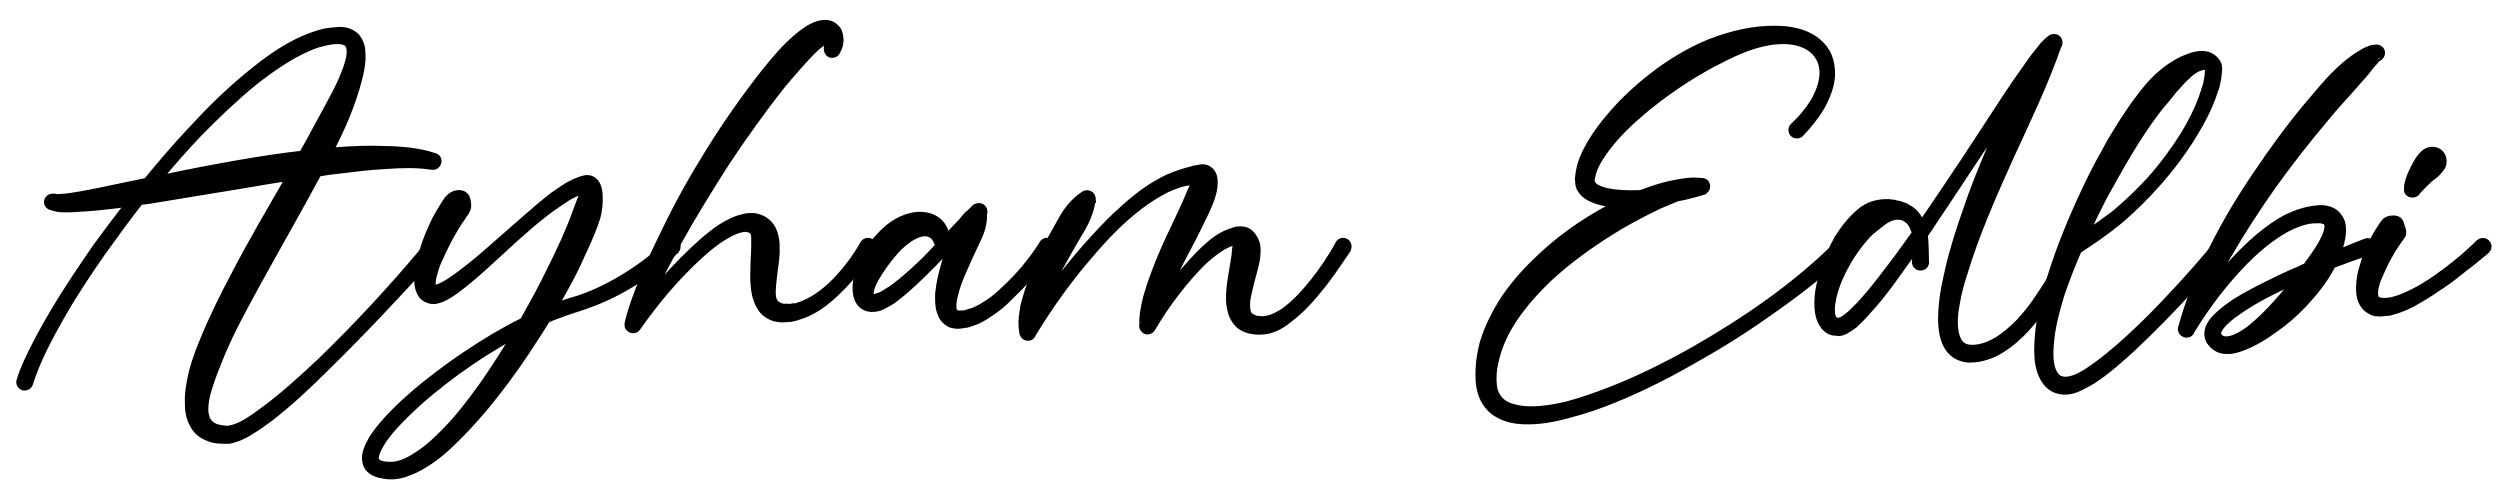 <svg xmlns="http://www.w3.org/2000/svg" xmlns:xlink="http://www.w3.org/1999/xlink" id="Layer_1" x="0px" y="0px" width="520px" height="103px" viewBox="0 0 520 103" xml:space="preserve"><g>	<defs>		<rect id="SVGID_1_" x="-106.919" y="-225.532" width="735.063" height="416.473"></rect>	</defs>	<clipPath id="SVGID_2_">		<use xlink:href="#SVGID_1_"></use>	</clipPath>	<path clip-path="url(#SVGID_2_)" d="M50.052,33.781c-5.602,0.974-11.204,2.03-16.725,3.248c2.598-3.166,5.277-6.17,8.038-9.093  c3.653-3.735,7.469-7.388,11.529-10.717c4.059-3.166,8.444-6.251,13.152-7.875c1.218-0.325,2.436-0.65,3.572-0.731  c1.299-0.081,2.273,0.162,2.679,0.65c0.406,0.487,0.487,1.624,0.244,2.76s-0.65,2.354-1.137,3.491  c-0.893,2.354-2.192,4.628-3.41,6.901l-3.735,6.901l-1.461,2.598C58.496,32.401,54.274,33.05,50.052,33.781L50.052,33.781z   M90.403,32.401c-1.624-0.568-3.41-0.893-5.115-1.137c-1.705-0.162-3.41-0.325-5.115-0.325c-3.41-0.162-6.82,0-10.148,0.244  c-0.406,0.081-0.812,0.081-1.218,0.162c2.436-4.628,4.547-9.499,5.927-14.776c0.325-1.299,0.649-2.679,0.731-4.222  c0-0.731,0-1.461-0.081-2.273c-0.162-0.812-0.487-1.705-1.137-2.517c-0.731-0.731-1.624-1.137-2.436-1.299  c-0.893-0.162-1.624-0.081-2.354,0c-1.461,0.081-2.842,0.406-4.141,0.893c-5.277,1.786-9.661,5.034-13.802,8.444  c-4.141,3.41-7.956,7.145-11.529,11.042c-3.329,3.491-6.495,7.226-9.58,10.96h-0.081l-9.743,2.03  c-1.624,0.325-3.166,0.649-4.79,0.893c-0.812,0.162-1.624,0.244-2.354,0.325c-0.406,0-0.812,0.081-1.137,0.081h-0.487  c-0.162,0-0.244-0.081-0.406-0.081h-0.568c-0.406,0-0.893,0.325-1.055,0.812c-0.244,0.568,0.081,1.218,0.731,1.461l0.812,0.244  c0.325,0.081,0.487,0.081,0.731,0.162c0.568,0.081,0.974,0.081,1.38,0.081c0.893,0,1.786,0,2.679-0.081  c1.705-0.081,3.329-0.244,5.034-0.406c1.786-0.162,3.572-0.406,5.358-0.65c-2.273,2.923-4.465,5.846-6.657,8.85  c-3.004,4.384-6.008,8.768-8.687,13.315c-1.38,2.273-2.679,4.628-3.897,6.982c-1.218,2.436-2.436,4.79-3.248,7.469  c-0.244,0.65,0.162,1.299,0.731,1.543c0.65,0.162,1.38-0.162,1.543-0.812c1.543-4.871,4.059-9.58,6.657-14.127  c2.598-4.547,5.521-8.931,8.525-13.234c2.517-3.491,5.034-6.982,7.713-10.392l1.949-0.244c6.576-1.055,13.152-2.192,19.729-3.247  c3.004-0.487,6.008-1.055,9.012-1.461c-3.735,6.495-7.632,13.071-11.123,19.81c-2.517,4.709-4.871,9.499-6.901,14.533  c-1.055,2.598-1.949,5.196-2.436,7.956c-0.244,1.38-0.487,2.842-0.406,4.384c0,1.461,0.162,3.085,1.055,4.628  c0.406,0.812,1.055,1.543,1.786,2.03c0.731,0.487,1.543,0.812,2.354,1.055c0.731,0.162,1.543,0.244,2.273,0.244h1.137  c0.487-0.081,0.812-0.162,1.218-0.325c1.461-0.406,2.679-1.137,3.816-1.867c1.218-0.731,2.273-1.543,3.41-2.354  c4.222-3.248,8.119-6.901,11.853-10.636c7.632-7.469,14.857-15.182,22.002-23.057c0.487-0.487,0.406-1.299-0.162-1.705  c-0.487-0.406-1.218-0.406-1.705,0.162c-6.739,8.038-13.964,15.832-21.515,23.139c-3.816,3.572-7.713,7.145-11.935,10.23  c-1.055,0.812-2.111,1.543-3.166,2.192c-1.055,0.649-2.192,1.218-3.329,1.461c-0.568,0.162-0.893,0.162-1.543,0.081  c-0.568-0.081-1.055-0.162-1.624-0.325c-0.974-0.406-1.543-0.974-1.867-1.786c-0.649-1.705-0.162-4.222,0.568-6.495  c0.731-2.354,1.705-4.709,2.679-7.063c2.03-4.79,4.547-9.337,7.063-13.964c4.222-7.713,8.687-15.426,12.909-23.301  c1.38-0.244,2.76-0.406,4.141-0.568c3.248-0.406,6.576-0.812,9.824-0.974c3.248-0.244,6.495-0.325,9.58,0.162h0.081  c0.568,0.081,1.137-0.325,1.299-0.893C91.458,33.213,91.052,32.563,90.403,32.401L90.403,32.401z"></path>	<path clip-path="url(#SVGID_2_)" fill="none" stroke="#000000" stroke-width="1.128" stroke-miterlimit="2" d="M50.052,33.781  c-5.602,0.974-11.204,2.03-16.725,3.248c2.598-3.166,5.277-6.17,8.038-9.093c3.653-3.735,7.469-7.388,11.529-10.717  c4.059-3.166,8.444-6.251,13.152-7.875c1.218-0.325,2.436-0.65,3.572-0.731c1.299-0.081,2.273,0.162,2.679,0.65  c0.406,0.487,0.487,1.624,0.244,2.76s-0.65,2.354-1.137,3.491c-0.893,2.354-2.192,4.628-3.41,6.901l-3.735,6.901l-1.461,2.598  C58.496,32.401,54.274,33.05,50.052,33.781L50.052,33.781z M90.403,32.401c-1.624-0.568-3.41-0.893-5.115-1.137  c-1.705-0.162-3.41-0.325-5.115-0.325c-3.41-0.162-6.82,0-10.148,0.244c-0.406,0.081-0.812,0.081-1.218,0.162  c2.436-4.628,4.547-9.499,5.927-14.776c0.325-1.299,0.649-2.679,0.731-4.222c0-0.731,0-1.461-0.081-2.273  c-0.162-0.812-0.487-1.705-1.137-2.517c-0.731-0.731-1.624-1.137-2.436-1.299c-0.893-0.162-1.624-0.081-2.354,0  c-1.461,0.081-2.842,0.406-4.141,0.893c-5.277,1.786-9.661,5.034-13.802,8.444c-4.141,3.41-7.956,7.145-11.529,11.042  c-3.329,3.491-6.495,7.226-9.58,10.96h-0.081l-9.743,2.03c-1.624,0.325-3.166,0.649-4.79,0.893  c-0.812,0.162-1.624,0.244-2.354,0.325c-0.406,0-0.812,0.081-1.137,0.081h-0.487c-0.162,0-0.244-0.081-0.406-0.081h-0.568  c-0.406,0-0.893,0.325-1.055,0.812c-0.244,0.568,0.081,1.218,0.731,1.461l0.812,0.244c0.325,0.081,0.487,0.081,0.731,0.162  c0.568,0.081,0.974,0.081,1.38,0.081c0.893,0,1.786,0,2.679-0.081c1.705-0.081,3.329-0.244,5.034-0.406  c1.786-0.162,3.572-0.406,5.358-0.65c-2.273,2.923-4.465,5.846-6.657,8.85c-3.004,4.384-6.008,8.768-8.687,13.315  c-1.38,2.273-2.679,4.628-3.897,6.982c-1.218,2.436-2.436,4.79-3.248,7.469c-0.244,0.65,0.162,1.299,0.731,1.543  c0.65,0.162,1.38-0.162,1.543-0.812c1.543-4.871,4.059-9.58,6.657-14.127c2.598-4.547,5.521-8.931,8.525-13.234  c2.517-3.491,5.034-6.982,7.713-10.392l1.949-0.244c6.576-1.055,13.152-2.192,19.729-3.247c3.004-0.487,6.008-1.055,9.012-1.461  c-3.735,6.495-7.632,13.071-11.123,19.81c-2.517,4.709-4.871,9.499-6.901,14.533c-1.055,2.598-1.949,5.196-2.436,7.956  c-0.244,1.38-0.487,2.842-0.406,4.384c0,1.461,0.162,3.085,1.055,4.628c0.406,0.812,1.055,1.543,1.786,2.03  c0.731,0.487,1.543,0.812,2.354,1.055c0.731,0.162,1.543,0.244,2.273,0.244h1.137c0.487-0.081,0.812-0.162,1.218-0.325  c1.461-0.406,2.679-1.137,3.816-1.867c1.218-0.731,2.273-1.543,3.41-2.354c4.222-3.248,8.119-6.901,11.853-10.636  c7.632-7.469,14.857-15.182,22.002-23.057c0.487-0.487,0.406-1.299-0.162-1.705c-0.487-0.406-1.218-0.406-1.705,0.162  c-6.739,8.038-13.964,15.832-21.515,23.139c-3.816,3.572-7.713,7.145-11.935,10.23c-1.055,0.812-2.111,1.543-3.166,2.192  c-1.055,0.649-2.192,1.218-3.329,1.461c-0.568,0.162-0.893,0.162-1.543,0.081c-0.568-0.081-1.055-0.162-1.624-0.325  c-0.974-0.406-1.543-0.974-1.867-1.786c-0.649-1.705-0.162-4.222,0.568-6.495c0.731-2.354,1.705-4.709,2.679-7.063  c2.03-4.79,4.547-9.337,7.063-13.964c4.222-7.713,8.687-15.426,12.909-23.301c1.38-0.244,2.76-0.406,4.141-0.568  c3.248-0.406,6.576-0.812,9.824-0.974c3.248-0.244,6.495-0.325,9.58,0.162h0.081c0.568,0.081,1.137-0.325,1.299-0.893  C91.458,33.213,91.052,32.563,90.403,32.401L90.403,32.401z"></path>	<path clip-path="url(#SVGID_2_)" d="M100.451,79.815c-2.679,3.735-5.44,7.388-8.687,10.554c-1.543,1.543-3.248,3.085-5.115,4.222  c-1.786,1.218-3.735,2.111-5.683,2.03c-1.055,0-2.111-0.244-2.436-0.65c-0.162-0.162-0.325-0.325-0.325-0.731  c0-0.325,0.162-0.812,0.325-1.218c0.731-1.867,2.192-3.735,3.653-5.358c3.085-3.329,6.576-6.414,10.148-9.174  c3.653-2.842,7.469-5.44,11.448-7.794c0.974-0.568,1.949-1.137,3.004-1.705C104.754,73.401,102.643,76.648,100.451,79.815  L100.451,79.815z M121.803,39.87c0.325,0,0.162,0.081-0.081,0H121.803z M140.639,50.425c-0.406-0.487-1.218-0.487-1.705,0v0.081  c-3.166,3.085-6.982,5.846-10.879,8.038c-2.03,1.137-4.059,2.111-6.17,2.923c-1.055,0.406-2.111,0.731-3.248,1.055  c-0.974,0.325-2.03,0.65-3.004,1.055c0.974-1.705,1.949-3.491,2.923-5.277c1.137-2.111,2.111-4.222,3.085-6.414  c0.974-2.111,1.948-4.303,2.679-6.657c0.325-1.218,0.487-2.436,0.487-3.816c0-0.731,0-1.38-0.244-2.354  c-0.162-0.406-0.325-1.055-1.055-1.624c-0.731-0.568-1.624-0.487-1.867-0.406c-1.543,0.325-2.598,0.974-3.735,1.543  c-1.055,0.649-2.03,1.38-3.004,2.03c-3.735,2.923-7.145,6.089-10.636,9.093c-3.491,3.085-6.982,6.17-10.717,8.687  c-0.893,0.568-1.867,1.137-2.76,1.38l-0.244,0.081h-0.244c-0.081,0-0.244-0.081-0.244-0.081v-0.325  c-0.081-0.65,0.081-1.705,0.406-2.679c0.244-1.055,0.649-2.03,1.137-3.085c0.893-1.949,1.867-3.978,3.004-5.846  c0.568-0.974,1.137-1.867,1.786-2.76c0.244-0.487,0.65-0.812,0.812-1.299c0.244-0.487,0.325-0.974,0.162-1.867l-0.081-0.406  c-0.162-0.731-0.731-1.299-1.543-1.38c-1.055-0.081-1.705,0.325-2.192,0.731c-0.568,0.406-0.812,0.974-1.218,1.543  c-0.649,1.055-1.299,2.111-1.867,3.166c-1.055,2.192-2.03,4.384-2.679,6.739c-0.325,1.218-0.65,2.436-0.893,3.653  c-0.162,1.299-0.325,2.598,0.081,4.222c0.162,0.406,0.325,0.893,0.65,1.299c0.325,0.406,0.812,0.812,1.38,0.974  c0.487,0.244,0.974,0.244,1.461,0.244c0.162-0.081,0.406-0.081,0.649-0.162l0.568-0.162c1.299-0.487,2.273-1.218,3.329-1.949  c3.816-2.842,7.145-6.089,10.554-9.174c1.705-1.624,3.491-3.085,5.196-4.628c1.786-1.461,3.572-2.923,5.44-4.141  c0.974-0.65,1.867-1.299,2.842-1.786c0.731-0.406,1.543-0.731,2.192-0.812c-0.081,0.244-0.162,0.568-0.325,0.893l-1.137,3.004  c-1.461,4.141-3.41,8.281-5.44,12.341c-1.705,3.572-3.653,7.063-5.602,10.554c-2.03,0.974-4.059,2.111-6.008,3.248  c-4.059,2.436-7.956,5.034-11.691,7.875c-3.735,2.842-7.307,5.846-10.554,9.337c-1.543,1.786-3.166,3.572-4.141,6.008  c-0.244,0.65-0.487,1.299-0.487,2.111c0,0.812,0.244,1.786,0.893,2.436c0.649,0.65,1.461,0.974,2.111,1.137  c0.649,0.162,1.38,0.244,1.949,0.325c1.299,0.081,2.76-0.162,3.897-0.65c1.218-0.406,2.354-0.974,3.41-1.624  c2.111-1.218,3.978-2.76,5.683-4.384c3.491-3.329,6.576-6.82,9.499-10.554c2.923-3.735,5.602-7.551,8.119-11.529  c0.812-1.218,1.624-2.517,2.436-3.816c0.731-0.325,1.461-0.65,2.192-0.893c1.055-0.406,2.192-0.812,3.248-1.137  c1.055-0.325,2.273-0.731,3.329-1.137c2.273-0.812,4.384-1.786,6.495-2.923c4.141-2.273,8.038-4.953,11.529-8.281V52.13  C141.126,51.724,141.126,50.912,140.639,50.425L140.639,50.425z"></path>	<path clip-path="url(#SVGID_2_)" fill="none" stroke="#000000" stroke-width="1.128" stroke-miterlimit="2" d="M100.451,79.815  c-2.679,3.735-5.44,7.388-8.687,10.554c-1.543,1.543-3.248,3.085-5.115,4.222c-1.786,1.218-3.735,2.111-5.683,2.03  c-1.055,0-2.111-0.244-2.436-0.65c-0.162-0.162-0.325-0.325-0.325-0.731c0-0.325,0.162-0.812,0.325-1.218  c0.731-1.867,2.192-3.735,3.653-5.358c3.085-3.329,6.576-6.414,10.148-9.174c3.653-2.842,7.469-5.44,11.448-7.794  c0.974-0.568,1.949-1.137,3.004-1.705C104.754,73.401,102.643,76.648,100.451,79.815L100.451,79.815z M121.803,39.87  c0.325,0,0.162,0.081-0.081,0H121.803z M140.639,50.425c-0.406-0.487-1.218-0.487-1.705,0v0.081  c-3.166,3.085-6.982,5.846-10.879,8.038c-2.03,1.137-4.059,2.111-6.17,2.923c-1.055,0.406-2.111,0.731-3.248,1.055  c-0.974,0.325-2.03,0.65-3.004,1.055c0.974-1.705,1.949-3.491,2.923-5.277c1.137-2.111,2.111-4.222,3.085-6.414  c0.974-2.111,1.948-4.303,2.679-6.657c0.325-1.218,0.487-2.436,0.487-3.816c0-0.731,0-1.38-0.244-2.354  c-0.162-0.406-0.325-1.055-1.055-1.624c-0.731-0.568-1.624-0.487-1.867-0.406c-1.543,0.325-2.598,0.974-3.735,1.543  c-1.055,0.649-2.03,1.38-3.004,2.03c-3.735,2.923-7.145,6.089-10.636,9.093c-3.491,3.085-6.982,6.17-10.717,8.687  c-0.893,0.568-1.867,1.137-2.76,1.38l-0.244,0.081h-0.244c-0.081,0-0.244-0.081-0.244-0.081v-0.325  c-0.081-0.65,0.081-1.705,0.406-2.679c0.244-1.055,0.649-2.03,1.137-3.085c0.893-1.949,1.867-3.978,3.004-5.846  c0.568-0.974,1.137-1.867,1.786-2.76c0.244-0.487,0.65-0.812,0.812-1.299c0.244-0.487,0.325-0.974,0.162-1.867l-0.081-0.406  c-0.162-0.731-0.731-1.299-1.543-1.38c-1.055-0.081-1.705,0.325-2.192,0.731c-0.568,0.406-0.812,0.974-1.218,1.543  c-0.649,1.055-1.299,2.111-1.867,3.166c-1.055,2.192-2.03,4.384-2.679,6.739c-0.325,1.218-0.65,2.436-0.893,3.653  c-0.162,1.299-0.325,2.598,0.081,4.222c0.162,0.406,0.325,0.893,0.65,1.299c0.325,0.406,0.812,0.812,1.38,0.974  c0.487,0.244,0.974,0.244,1.461,0.244c0.162-0.081,0.406-0.081,0.649-0.162l0.568-0.162c1.299-0.487,2.273-1.218,3.329-1.949  c3.816-2.842,7.145-6.089,10.554-9.174c1.705-1.624,3.491-3.085,5.196-4.628c1.786-1.461,3.572-2.923,5.44-4.141  c0.974-0.65,1.867-1.299,2.842-1.786c0.731-0.406,1.543-0.731,2.192-0.812c-0.081,0.244-0.162,0.568-0.325,0.893l-1.137,3.004  c-1.461,4.141-3.41,8.281-5.44,12.341c-1.705,3.572-3.653,7.063-5.602,10.554c-2.03,0.974-4.059,2.111-6.008,3.248  c-4.059,2.436-7.956,5.034-11.691,7.875c-3.735,2.842-7.307,5.846-10.554,9.337c-1.543,1.786-3.166,3.572-4.141,6.008  c-0.244,0.65-0.487,1.299-0.487,2.111c0,0.812,0.244,1.786,0.893,2.436c0.649,0.65,1.461,0.974,2.111,1.137  c0.649,0.162,1.38,0.244,1.949,0.325c1.299,0.081,2.76-0.162,3.897-0.65c1.218-0.406,2.354-0.974,3.41-1.624  c2.111-1.218,3.978-2.76,5.683-4.384c3.491-3.329,6.576-6.82,9.499-10.554c2.923-3.735,5.602-7.551,8.119-11.529  c0.812-1.218,1.624-2.517,2.436-3.816c0.731-0.325,1.461-0.65,2.192-0.893c1.055-0.406,2.192-0.812,3.248-1.137  c1.055-0.325,2.273-0.731,3.329-1.137c2.273-0.812,4.384-1.786,6.495-2.923c4.141-2.273,8.038-4.953,11.529-8.281V52.13  C141.126,51.724,141.126,50.912,140.639,50.425L140.639,50.425z"></path>	<path clip-path="url(#SVGID_2_)" d="M171.667,8.288c0,0.081,0.081,0.081,0.081,0.162c-0.081-0.081-0.162-0.081-0.162-0.162  C171.423,8.126,171.586,8.126,171.667,8.288L171.667,8.288z M181.085,50.181c-0.568-0.325-1.299-0.081-1.624,0.487  c-1.543,2.76-3.572,5.44-5.764,7.713c-2.192,2.273-4.871,4.222-7.713,5.115c-0.325,0.162-0.649,0.162-1.055,0.162  c-0.325,0.081-0.649,0.162-1.055,0.081h-0.974c-0.325-0.081-0.65-0.162-0.893-0.325c-0.487-0.162-0.731-0.568-0.974-0.974  c-0.162-0.406-0.244-1.055-0.244-1.705c0-1.299,0.244-2.842,0.406-4.465c0.244-1.624,0.487-3.247,0.406-5.115  c0-0.974-0.162-1.949-0.568-3.085c-0.406-1.055-1.38-2.273-2.679-2.76c-1.218-0.568-2.354-0.487-3.41-0.325  c-0.974,0.244-1.867,0.487-2.679,0.893c-1.624,0.731-3.085,1.705-4.384,2.76c-1.38,1.055-2.598,2.192-3.816,3.329  c-2.923,2.76-5.602,5.683-8.2,8.687c0.244-0.568,0.568-1.137,0.812-1.705c1.461-2.923,3.004-5.764,4.547-8.606  c3.166-5.683,6.576-11.204,10.067-16.644c3.572-5.358,7.388-10.717,11.366-15.75c2.03-2.436,4.141-4.871,6.251-7.063  c0.568-0.487,1.055-1.055,1.624-1.461c0.487-0.406,1.055-0.731,1.218-0.893c0.162,0.406,0.244,0.974,0.162,1.38v0.325  c0,0.406,0.244,0.893,0.65,1.137c0.649,0.244,1.38,0,1.624-0.568c0.568-1.055,0.812-1.949,0.65-3.166  c-0.081-0.65-0.244-1.461-1.055-2.111c-0.731-0.731-1.786-0.893-2.517-0.812c-1.461,0.162-2.273,0.65-3.166,1.137  c-0.812,0.568-1.543,1.055-2.192,1.624c-2.76,2.273-4.871,4.871-6.982,7.469c-4.141,5.277-7.956,10.717-11.448,16.319  s-6.739,11.366-9.58,17.374c-1.461,2.923-2.842,5.927-4.141,9.012c-0.649,1.543-1.218,3.085-1.786,4.628  c-0.568,1.624-1.055,3.085-1.461,4.871c-0.162,0.487,0,1.055,0.487,1.38c0.568,0.406,1.299,0.244,1.705-0.325  c3.735-5.358,7.956-10.392,12.747-14.776c2.354-2.192,4.952-4.222,7.713-5.358c0.731-0.244,1.38-0.406,2.03-0.406  c0.65,0.081,1.218,0.325,1.38,0.65c0.244,0.325,0.162,0.568,0.244,1.055v1.867c0,1.38-0.162,3.004-0.162,4.628  c-0.081,1.705-0.081,3.491,0.325,5.44c0.244,0.974,0.568,1.949,1.218,2.923c0.649,0.974,1.786,1.705,2.842,2.03  c0.568,0.162,1.055,0.162,1.543,0.244l1.461-0.081c0.487,0,0.974-0.162,1.38-0.244c0.406-0.162,0.893-0.244,1.299-0.406  c3.491-1.218,6.089-3.572,8.444-5.927c1.218-1.218,2.273-2.517,3.329-3.816c1.055-1.299,2.03-2.679,3.004-4.059l0.081-0.081  C181.896,51.237,181.734,50.506,181.085,50.181L181.085,50.181z"></path>	<path clip-path="url(#SVGID_2_)" fill="none" stroke="#000000" stroke-width="1.128" stroke-miterlimit="2" d="M171.667,8.288  c0,0.081,0.081,0.081,0.081,0.162c-0.081-0.081-0.162-0.081-0.162-0.162C171.423,8.126,171.586,8.126,171.667,8.288L171.667,8.288z   M181.085,50.181c-0.568-0.325-1.299-0.081-1.624,0.487c-1.543,2.76-3.572,5.44-5.764,7.713c-2.192,2.273-4.871,4.222-7.713,5.115  c-0.325,0.162-0.649,0.162-1.055,0.162c-0.325,0.081-0.649,0.162-1.055,0.081h-0.974c-0.325-0.081-0.65-0.162-0.893-0.325  c-0.487-0.162-0.731-0.568-0.974-0.974c-0.162-0.406-0.244-1.055-0.244-1.705c0-1.299,0.244-2.842,0.406-4.465  c0.244-1.624,0.487-3.247,0.406-5.115c0-0.974-0.162-1.949-0.568-3.085c-0.406-1.055-1.38-2.273-2.679-2.76  c-1.218-0.568-2.354-0.487-3.41-0.325c-0.974,0.244-1.867,0.487-2.679,0.893c-1.624,0.731-3.085,1.705-4.384,2.76  c-1.38,1.055-2.598,2.192-3.816,3.329c-2.923,2.76-5.602,5.683-8.2,8.687c0.244-0.568,0.568-1.137,0.812-1.705  c1.461-2.923,3.004-5.764,4.547-8.606c3.166-5.683,6.576-11.204,10.067-16.644c3.572-5.358,7.388-10.717,11.366-15.75  c2.03-2.436,4.141-4.871,6.251-7.063c0.568-0.487,1.055-1.055,1.624-1.461c0.487-0.406,1.055-0.731,1.218-0.893  c0.162,0.406,0.244,0.974,0.162,1.38v0.325c0,0.406,0.244,0.893,0.65,1.137c0.649,0.244,1.38,0,1.624-0.568  c0.568-1.055,0.812-1.949,0.65-3.166c-0.081-0.65-0.244-1.461-1.055-2.111c-0.731-0.731-1.786-0.893-2.517-0.812  c-1.461,0.162-2.273,0.65-3.166,1.137c-0.812,0.568-1.543,1.055-2.192,1.624c-2.76,2.273-4.871,4.871-6.982,7.469  c-4.141,5.277-7.956,10.717-11.448,16.319s-6.739,11.366-9.58,17.374c-1.461,2.923-2.842,5.927-4.141,9.012  c-0.649,1.543-1.218,3.085-1.786,4.628c-0.568,1.624-1.055,3.085-1.461,4.871c-0.162,0.487,0,1.055,0.487,1.38  c0.568,0.406,1.299,0.244,1.705-0.325c3.735-5.358,7.956-10.392,12.747-14.776c2.354-2.192,4.952-4.222,7.713-5.358  c0.731-0.244,1.38-0.406,2.03-0.406c0.65,0.081,1.218,0.325,1.38,0.65c0.244,0.325,0.162,0.568,0.244,1.055v1.867  c0,1.38-0.162,3.004-0.162,4.628c-0.081,1.705-0.081,3.491,0.325,5.44c0.244,0.974,0.568,1.949,1.218,2.923  c0.649,0.974,1.786,1.705,2.842,2.03c0.568,0.162,1.055,0.162,1.543,0.244l1.461-0.081c0.487,0,0.974-0.162,1.38-0.244  c0.406-0.162,0.893-0.244,1.299-0.406c3.491-1.218,6.089-3.572,8.444-5.927c1.218-1.218,2.273-2.517,3.329-3.816  c1.055-1.299,2.03-2.679,3.004-4.059l0.081-0.081C181.896,51.237,181.734,50.506,181.085,50.181L181.085,50.181z"></path>	<path clip-path="url(#SVGID_2_)" d="M192.635,53.672c-1.705,1.705-3.491,3.329-5.358,4.871c-0.893,0.731-1.867,1.461-2.842,2.03  c-0.487,0.325-0.974,0.65-1.461,0.812c-0.406,0.162-0.974,0.325-1.218,0.325c-0.406-0.081-0.568-0.244-0.568-0.325  c-0.081-0.081-0.081-0.325,0-0.731c0.081-0.812,0.568-1.786,1.055-2.679c1.055-1.867,2.436-3.735,3.816-5.358  c2.76-3.166,6.901-5.764,8.606-2.598l0.081,0.325c0.162,0.244,0.325,0.406,0.568,0.487  C194.421,51.805,193.528,52.779,192.635,53.672L192.635,53.672z M218.453,50.262c-0.568-0.406-1.299-0.244-1.705,0.325v0.081  c-2.192,3.41-4.79,6.576-7.794,9.337c-1.461,1.461-3.004,2.679-4.709,3.653c-0.406,0.244-0.812,0.487-1.299,0.65  c-0.406,0.244-0.893,0.406-1.299,0.487c-0.406,0.162-0.893,0.325-1.299,0.325c-0.406,0-0.893,0.081-1.218,0  c-0.162,0-0.244-0.162-0.325-0.162c-0.081-0.081-0.162-0.081-0.162-0.162c-0.162-0.081-0.244-0.406-0.244-0.731  c-0.081-0.649,0-1.543,0.244-2.436c0.406-1.867,1.137-3.735,1.948-5.521c0.812-1.867,1.624-3.653,2.517-5.521  c0.893-1.786,1.705-3.653,1.624-6.008c0.081-0.162,0.081-0.406,0.081-0.568c0-0.65-0.487-1.218-1.218-1.218  c-0.325,0-0.812,0.244-0.812,0.244l-0.65,0.649l-0.487,0.487c-0.487,0.325-0.812,0.731-1.218,1.218l-0.244,0.325l-2.517,2.679  l-0.731,0.731c-0.081-0.65-0.244-1.218-0.568-1.786c-0.406-0.812-1.055-1.461-1.867-1.949c-1.624-0.893-3.41-0.893-4.953-0.568  c-3.085,0.731-5.277,2.598-7.063,4.628c-1.867,2.03-3.248,4.303-4.059,6.982c-0.325,1.299-0.649,2.679-0.487,4.303  c0.081,0.812,0.325,1.867,1.137,2.679c0.812,0.812,1.949,0.974,2.76,0.893c0.974-0.081,1.624-0.406,2.192-0.731  c0.649-0.325,1.218-0.65,1.705-0.974c1.055-0.812,2.03-1.543,3.004-2.436c1.867-1.624,3.572-3.329,5.358-5.115l3.329-3.41  c-0.325,0.974-0.731,1.949-0.974,2.923c-0.65,2.111-1.137,4.222-1.38,6.495c0,1.218-0.081,2.354,0.325,3.735  c0.244,0.65,0.487,1.461,1.218,2.03c0.244,0.325,0.65,0.487,1.056,0.731c0.406,0.081,0.812,0.244,1.137,0.244  c0.731,0.081,1.299-0.081,1.949-0.162c0.568,0,1.137-0.325,1.705-0.487c0.568-0.162,1.055-0.406,1.543-0.65  c0.487-0.244,0.974-0.568,1.461-0.893c1.867-1.137,3.491-2.517,4.952-4.059c1.543-1.461,3.004-3.004,4.384-4.628  c1.38-1.543,2.679-3.166,3.978-4.871c0-0.081,0-0.081,0.081-0.081C219.183,51.399,219.021,50.587,218.453,50.262L218.453,50.262z"></path>	<path clip-path="url(#SVGID_2_)" fill="none" stroke="#000000" stroke-width="1.128" stroke-miterlimit="2" d="M192.635,53.672  c-1.705,1.705-3.491,3.329-5.358,4.871c-0.893,0.731-1.867,1.461-2.842,2.03c-0.487,0.325-0.974,0.65-1.461,0.812  c-0.406,0.162-0.974,0.325-1.218,0.325c-0.406-0.081-0.568-0.244-0.568-0.325c-0.081-0.081-0.081-0.325,0-0.731  c0.081-0.812,0.568-1.786,1.055-2.679c1.055-1.867,2.436-3.735,3.816-5.358c2.76-3.166,6.901-5.764,8.606-2.598l0.081,0.325  c0.162,0.244,0.325,0.406,0.568,0.487C194.421,51.805,193.528,52.779,192.635,53.672L192.635,53.672z M218.453,50.262  c-0.568-0.406-1.299-0.244-1.705,0.325v0.081c-2.192,3.41-4.79,6.576-7.794,9.337c-1.461,1.461-3.004,2.679-4.709,3.653  c-0.406,0.244-0.812,0.487-1.299,0.65c-0.406,0.244-0.893,0.406-1.299,0.487c-0.406,0.162-0.893,0.325-1.299,0.325  c-0.406,0-0.893,0.081-1.218,0c-0.162,0-0.244-0.162-0.325-0.162c-0.081-0.081-0.162-0.081-0.162-0.162  c-0.162-0.081-0.244-0.406-0.244-0.731c-0.081-0.649,0-1.543,0.244-2.436c0.406-1.867,1.137-3.735,1.948-5.521  c0.812-1.867,1.624-3.653,2.517-5.521c0.893-1.786,1.705-3.653,1.624-6.008c0.081-0.162,0.081-0.406,0.081-0.568  c0-0.65-0.487-1.218-1.218-1.218c-0.325,0-0.812,0.244-0.812,0.244l-0.65,0.649l-0.487,0.487c-0.487,0.325-0.812,0.731-1.218,1.218  l-0.244,0.325l-2.517,2.679l-0.731,0.731c-0.081-0.65-0.244-1.218-0.568-1.786c-0.406-0.812-1.055-1.461-1.867-1.949  c-1.624-0.893-3.41-0.893-4.953-0.568c-3.085,0.731-5.277,2.598-7.063,4.628c-1.867,2.03-3.248,4.303-4.059,6.982  c-0.325,1.299-0.649,2.679-0.487,4.303c0.081,0.812,0.325,1.867,1.137,2.679c0.812,0.812,1.949,0.974,2.76,0.893  c0.974-0.081,1.624-0.406,2.192-0.731c0.649-0.325,1.218-0.65,1.705-0.974c1.055-0.812,2.03-1.543,3.004-2.436  c1.867-1.624,3.572-3.329,5.358-5.115l3.329-3.41c-0.325,0.974-0.731,1.949-0.974,2.923c-0.65,2.111-1.137,4.222-1.38,6.495  c0,1.218-0.081,2.354,0.325,3.735c0.244,0.65,0.487,1.461,1.218,2.03c0.244,0.325,0.65,0.487,1.056,0.731  c0.406,0.081,0.812,0.244,1.137,0.244c0.731,0.081,1.299-0.081,1.949-0.162c0.568,0,1.137-0.325,1.705-0.487  c0.568-0.162,1.055-0.406,1.543-0.65c0.487-0.244,0.974-0.568,1.461-0.893c1.867-1.137,3.491-2.517,4.952-4.059  c1.543-1.461,3.004-3.004,4.384-4.628c1.38-1.543,2.679-3.166,3.978-4.871c0-0.081,0-0.081,0.081-0.081  C219.183,51.399,219.021,50.587,218.453,50.262L218.453,50.262z"></path>	<path clip-path="url(#SVGID_2_)" d="M249.403,38.165l0.325,0.081C250.052,38.246,249.728,38.409,249.403,38.165z M279.93,50.181  c-0.568-0.325-1.299-0.081-1.624,0.487v0.081c-1.461,2.598-3.166,5.196-5.034,7.551c-1.867,2.354-3.897,4.628-6.251,6.333  c-1.218,0.812-2.517,1.461-3.735,1.624c-0.325,0.081-0.568,0.081-0.893,0.081s-0.65-0.081-0.974-0.081  c-0.568-0.162-1.055-0.406-1.38-0.65c-0.568-0.568-0.65-1.624-0.568-2.923c0.162-1.299,0.568-2.679,0.893-4.141  c0.406-1.461,0.812-2.923,1.137-4.547c0.081-0.893,0.244-1.786,0.081-2.923c-0.081-0.244-0.081-0.487-0.244-0.812  c-0.081-0.325-0.244-0.65-0.487-0.974c-0.162-0.325-0.487-0.649-0.812-0.974c-0.325-0.244-0.731-0.487-1.137-0.568  c-0.812-0.162-1.38-0.081-1.949,0l-1.38,0.487c-0.893,0.325-1.624,0.731-2.354,1.218c-1.38,0.893-2.517,2.03-3.653,3.085  c-2.517,2.598-4.79,5.277-6.982,8.038c0.325-0.65,0.731-1.38,1.055-2.111c1.543-3.085,3.166-6.17,4.79-9.255  c0.812-1.543,1.543-3.166,2.354-4.79c0.731-1.624,1.543-3.248,1.867-5.358c0-0.568,0.162-1.137,0-2.03  c-0.081-0.487-0.325-1.299-1.137-1.867c-0.812-0.568-1.705-0.406-1.705-0.406l-1.461,0.244c-0.487,0.162-0.974,0.325-1.461,0.406  c-1.867,0.568-3.572,1.137-5.196,2.03c-3.248,1.705-6.089,3.978-8.687,6.414c-2.679,2.354-5.034,5.034-7.388,7.632  c-2.354,2.679-4.547,5.44-6.657,8.281c-0.568,0.731-1.137,1.543-1.705,2.273l1.624-3.166l1.786-3.41  c1.218-2.192,2.436-4.384,3.735-6.576c1.38-2.192,2.517-4.465,2.923-7.226h0.081c0-0.325-0.081-0.65-0.244-0.974  c-0.406-0.568-1.218-0.731-1.786-0.325c-2.436,1.624-3.897,3.735-5.115,6.089c-1.299,2.273-2.598,4.547-3.653,6.982  c-1.137,2.354-2.192,4.79-3.004,7.388c-0.162,0.65-0.406,1.299-0.568,1.949l-0.244,0.974l-0.162,1.055  c-0.244,1.299-0.325,2.76-0.081,4.222c0,0.406,0.244,0.893,0.65,1.137c0.568,0.325,1.299,0.162,1.624-0.406v-0.081  c3.572-5.927,7.713-11.691,12.259-16.887c2.273-2.679,4.628-5.196,7.226-7.469c2.598-2.273,5.358-4.303,8.444-5.846  c1.461-0.65,3.004-1.299,4.628-1.461h0.974c-0.649,1.299-1.299,2.842-1.948,4.384l-2.192,4.709  c-1.543,3.166-3.004,6.414-4.222,9.743c-0.65,1.705-1.218,3.41-1.705,5.196c-0.406,1.705-0.812,3.491-0.731,5.44  c-0.162,0.487,0.081,1.055,0.568,1.38c0.568,0.325,1.299,0.081,1.624-0.487c1.543-2.598,3.247-5.196,5.115-7.55  c1.867-2.436,3.897-4.79,6.089-6.82c1.137-0.974,2.273-1.867,3.491-2.598c0.65-0.325,1.218-0.65,1.867-0.812  c0.243,0,0.568-0.081,0.812,0.081c0.244,0.081,0.406,0.244,0.325,0.325s-0.244,0-0.325,0.081h-0.081l-0.081,0.162  c0,0-0.081,0.162-0.081,0.244c-0.081,0.406-0.081,1.055-0.162,1.705l-0.731,4.465c-0.244,1.543-0.487,3.248-0.406,5.034  c0.081,0.893,0.244,1.867,0.568,2.842c0.406,0.974,1.055,1.949,2.03,2.598c0.974,0.568,1.948,0.812,2.923,0.893  c0.487,0,0.893,0.081,1.38,0c0.487,0,0.893-0.081,1.38-0.162c1.786-0.487,3.248-1.38,4.465-2.436  c2.598-1.949,4.709-4.384,6.657-6.82c1.949-2.436,3.653-5.034,5.44-7.632v-0.162C280.742,51.237,280.498,50.506,279.93,50.181  L279.93,50.181z"></path>	<path clip-path="url(#SVGID_2_)" fill="none" stroke="#000000" stroke-width="1.128" stroke-miterlimit="2" d="M249.403,38.165  l0.325,0.081C250.052,38.246,249.728,38.409,249.403,38.165z M279.93,50.181c-0.568-0.325-1.299-0.081-1.624,0.487v0.081  c-1.461,2.598-3.166,5.196-5.034,7.551c-1.867,2.354-3.897,4.628-6.251,6.333c-1.218,0.812-2.517,1.461-3.735,1.624  c-0.325,0.081-0.568,0.081-0.893,0.081s-0.65-0.081-0.974-0.081c-0.568-0.162-1.055-0.406-1.38-0.65  c-0.568-0.568-0.65-1.624-0.568-2.923c0.162-1.299,0.568-2.679,0.893-4.141c0.406-1.461,0.812-2.923,1.137-4.547  c0.081-0.893,0.244-1.786,0.081-2.923c-0.081-0.244-0.081-0.487-0.244-0.812c-0.081-0.325-0.244-0.65-0.487-0.974  c-0.162-0.325-0.487-0.649-0.812-0.974c-0.325-0.244-0.731-0.487-1.137-0.568c-0.812-0.162-1.38-0.081-1.949,0l-1.38,0.487  c-0.893,0.325-1.624,0.731-2.354,1.218c-1.38,0.893-2.517,2.03-3.653,3.085c-2.517,2.598-4.79,5.277-6.982,8.038  c0.325-0.65,0.731-1.38,1.055-2.111c1.543-3.085,3.166-6.17,4.79-9.255c0.812-1.543,1.543-3.166,2.354-4.79  c0.731-1.624,1.543-3.248,1.867-5.358c0-0.568,0.162-1.137,0-2.03c-0.081-0.487-0.325-1.299-1.137-1.867  c-0.812-0.568-1.705-0.406-1.705-0.406l-1.461,0.244c-0.487,0.162-0.974,0.325-1.461,0.406c-1.867,0.568-3.572,1.137-5.196,2.03  c-3.248,1.705-6.089,3.978-8.687,6.414c-2.679,2.354-5.034,5.034-7.388,7.632c-2.354,2.679-4.547,5.44-6.657,8.281  c-0.568,0.731-1.137,1.543-1.705,2.273l1.624-3.166l1.786-3.41c1.218-2.192,2.436-4.384,3.735-6.576  c1.38-2.192,2.517-4.465,2.923-7.226h0.081c0-0.325-0.081-0.65-0.244-0.974c-0.406-0.568-1.218-0.731-1.786-0.325  c-2.436,1.624-3.897,3.735-5.115,6.089c-1.299,2.273-2.598,4.547-3.653,6.982c-1.137,2.354-2.192,4.79-3.004,7.388  c-0.162,0.65-0.406,1.299-0.568,1.949l-0.244,0.974l-0.162,1.055c-0.244,1.299-0.325,2.76-0.081,4.222  c0,0.406,0.244,0.893,0.65,1.137c0.568,0.325,1.299,0.162,1.624-0.406v-0.081c3.572-5.927,7.713-11.691,12.259-16.887  c2.273-2.679,4.628-5.196,7.226-7.469c2.598-2.273,5.358-4.303,8.444-5.846c1.461-0.65,3.004-1.299,4.628-1.461h0.974  c-0.649,1.299-1.299,2.842-1.948,4.384l-2.192,4.709c-1.543,3.166-3.004,6.414-4.222,9.743c-0.65,1.705-1.218,3.41-1.705,5.196  c-0.406,1.705-0.812,3.491-0.731,5.44c-0.162,0.487,0.081,1.055,0.568,1.38c0.568,0.325,1.299,0.081,1.624-0.487  c1.543-2.598,3.247-5.196,5.115-7.55c1.867-2.436,3.897-4.79,6.089-6.82c1.137-0.974,2.273-1.867,3.491-2.598  c0.65-0.325,1.218-0.65,1.867-0.812c0.243,0,0.568-0.081,0.812,0.081c0.244,0.081,0.406,0.244,0.325,0.325s-0.244,0-0.325,0.081  h-0.081l-0.081,0.162c0,0-0.081,0.162-0.081,0.244c-0.081,0.406-0.081,1.055-0.162,1.705l-0.731,4.465  c-0.244,1.543-0.487,3.248-0.406,5.034c0.081,0.893,0.244,1.867,0.568,2.842c0.406,0.974,1.055,1.949,2.03,2.598  c0.974,0.568,1.948,0.812,2.923,0.893c0.487,0,0.893,0.081,1.38,0c0.487,0,0.893-0.081,1.38-0.162  c1.786-0.487,3.248-1.38,4.465-2.436c2.598-1.949,4.709-4.384,6.657-6.82c1.949-2.436,3.653-5.034,5.44-7.632v-0.162  C280.742,51.237,280.498,50.506,279.93,50.181L279.93,50.181z"></path>	<path clip-path="url(#SVGID_2_)" d="M384.221,50.425c-0.487-0.406-1.299-0.487-1.705,0h-0.081  c-8.931,8.931-19.485,16.156-30.446,22.408c-5.521,3.085-11.204,5.927-17.049,8.2c-2.923,1.137-5.927,2.192-8.931,3.004  c-3.004,0.731-6.17,1.218-9.093,0.974c-1.38-0.162-2.842-0.487-3.897-1.137c-1.055-0.65-1.786-1.705-2.111-2.923  c-0.244-1.218-0.244-2.679-0.081-4.141c0.244-1.461,0.568-2.842,1.055-4.222c1.949-5.602,6.008-10.392,10.392-14.614  c4.465-4.141,9.58-7.713,14.857-10.879c2.679-1.543,5.44-3.004,8.2-4.303l3.491-1.461c1.867-0.325,3.653-0.812,5.521-1.38  c0,0,0-0.081,0.081-0.081c0.568-0.244,0.893-0.893,0.65-1.543c-0.162-0.487-0.65-0.812-1.218-0.731  c-1.786-0.244-3.41,0-5.115,0.325c-1.624,0.244-3.248,0.731-4.79,1.218c-0.812,0.325-1.705,0.568-2.517,0.893  c-0.244,0.081-0.487,0.081-0.731,0.081c-2.192,0.081-4.384,0-6.414-0.406c-0.974-0.244-1.949-0.568-2.598-1.055  c-0.244-0.244-0.406-0.487-0.487-0.731c-0.081-0.081-0.081-0.162-0.081-0.325c0-0.081,0-0.406,0.081-0.568  c0.244-1.786,1.299-3.653,2.517-5.358c1.218-1.705,2.598-3.329,4.141-4.871s3.166-2.923,4.79-4.303  c1.705-1.38,3.41-2.679,5.196-3.897c3.572-2.517,7.307-4.709,11.123-6.576c3.816-1.867,7.956-3.491,12.178-3.41  c2.03,0,4.141,0.568,5.602,1.705c1.543,1.218,2.354,3.085,2.273,5.034c-0.081,2.03-0.893,4.059-1.949,5.846  c-1.137,1.786-2.517,3.491-4.141,4.952l-0.081,0.081c-0.406,0.487-0.406,1.218,0.081,1.705c0.487,0.406,1.299,0.406,1.705-0.081  c1.624-1.705,3.085-3.491,4.303-5.521c1.137-2.111,2.111-4.384,2.192-6.901c0-1.218-0.162-2.517-0.65-3.735  c-0.487-1.218-1.299-2.273-2.273-3.085c-2.03-1.705-4.546-2.354-6.901-2.598c-4.79-0.406-9.499,0.487-13.964,2.03  c-4.465,1.543-8.525,3.897-12.259,6.576c-3.735,2.76-7.226,5.846-10.23,9.418c-1.543,1.786-2.923,3.653-4.141,5.683  c-1.218,2.111-2.273,4.303-2.517,6.982c-0.081,0.406-0.081,0.65,0,1.055c0,0.487,0.081,0.893,0.244,1.299  c0.406,0.893,1.055,1.461,1.624,1.867c1.299,0.812,2.517,1.137,3.735,1.38c0.731,0.081,1.461,0.162,2.192,0.162l-1.055,0.568  c-5.846,3.085-11.204,6.901-15.913,11.61c-2.354,2.273-4.547,4.871-6.414,7.632c-1.786,2.842-3.329,5.846-4.303,9.174  c-0.406,1.624-0.731,3.329-0.812,5.034c-0.081,1.705-0.081,3.572,0.487,5.358c0.568,1.867,1.867,3.572,3.572,4.465  c1.705,0.974,3.491,1.299,5.196,1.38c3.41,0.162,6.657-0.487,9.824-1.38c3.166-0.812,6.17-1.867,9.174-3.085  c6.008-2.436,11.691-5.358,17.293-8.606c5.521-3.085,10.96-6.576,16.156-10.311c5.196-3.653,10.311-7.632,14.939-12.097h0.081  C384.708,51.724,384.708,50.912,384.221,50.425L384.221,50.425z"></path>	<path clip-path="url(#SVGID_2_)" fill="none" stroke="#000000" stroke-width="1.128" stroke-miterlimit="2" d="M384.221,50.425  c-0.487-0.406-1.299-0.487-1.705,0h-0.081c-8.931,8.931-19.485,16.156-30.446,22.408c-5.521,3.085-11.204,5.927-17.049,8.2  c-2.923,1.137-5.927,2.192-8.931,3.004c-3.004,0.731-6.17,1.218-9.093,0.974c-1.38-0.162-2.842-0.487-3.897-1.137  c-1.055-0.65-1.786-1.705-2.111-2.923c-0.244-1.218-0.244-2.679-0.081-4.141c0.244-1.461,0.568-2.842,1.055-4.222  c1.949-5.602,6.008-10.392,10.392-14.614c4.465-4.141,9.58-7.713,14.857-10.879c2.679-1.543,5.44-3.004,8.2-4.303l3.491-1.461  c1.867-0.325,3.653-0.812,5.521-1.38c0,0,0-0.081,0.081-0.081c0.568-0.244,0.893-0.893,0.65-1.543  c-0.162-0.487-0.65-0.812-1.218-0.731c-1.786-0.244-3.41,0-5.115,0.325c-1.624,0.244-3.248,0.731-4.79,1.218  c-0.812,0.325-1.705,0.568-2.517,0.893c-0.244,0.081-0.487,0.081-0.731,0.081c-2.192,0.081-4.384,0-6.414-0.406  c-0.974-0.244-1.949-0.568-2.598-1.055c-0.244-0.244-0.406-0.487-0.487-0.731c-0.081-0.081-0.081-0.162-0.081-0.325  c0-0.081,0-0.406,0.081-0.568c0.244-1.786,1.299-3.653,2.517-5.358c1.218-1.705,2.598-3.329,4.141-4.871s3.166-2.923,4.79-4.303  c1.705-1.38,3.41-2.679,5.196-3.897c3.572-2.517,7.307-4.709,11.123-6.576c3.816-1.867,7.956-3.491,12.178-3.41  c2.03,0,4.141,0.568,5.602,1.705c1.543,1.218,2.354,3.085,2.273,5.034c-0.081,2.03-0.893,4.059-1.949,5.846  c-1.137,1.786-2.517,3.491-4.141,4.952l-0.081,0.081c-0.406,0.487-0.406,1.218,0.081,1.705c0.487,0.406,1.299,0.406,1.705-0.081  c1.624-1.705,3.085-3.491,4.303-5.521c1.137-2.111,2.111-4.384,2.192-6.901c0-1.218-0.162-2.517-0.65-3.735  c-0.487-1.218-1.299-2.273-2.273-3.085c-2.03-1.705-4.546-2.354-6.901-2.598c-4.79-0.406-9.499,0.487-13.964,2.03  c-4.465,1.543-8.525,3.897-12.259,6.576c-3.735,2.76-7.226,5.846-10.23,9.418c-1.543,1.786-2.923,3.653-4.141,5.683  c-1.218,2.111-2.273,4.303-2.517,6.982c-0.081,0.406-0.081,0.65,0,1.055c0,0.487,0.081,0.893,0.244,1.299  c0.406,0.893,1.055,1.461,1.624,1.867c1.299,0.812,2.517,1.137,3.735,1.38c0.731,0.081,1.461,0.162,2.192,0.162l-1.055,0.568  c-5.846,3.085-11.204,6.901-15.913,11.61c-2.354,2.273-4.547,4.871-6.414,7.632c-1.786,2.842-3.329,5.846-4.303,9.174  c-0.406,1.624-0.731,3.329-0.812,5.034c-0.081,1.705-0.081,3.572,0.487,5.358c0.568,1.867,1.867,3.572,3.572,4.465  c1.705,0.974,3.491,1.299,5.196,1.38c3.41,0.162,6.657-0.487,9.824-1.38c3.166-0.812,6.17-1.867,9.174-3.085  c6.008-2.436,11.691-5.358,17.293-8.606c5.521-3.085,10.96-6.576,16.156-10.311c5.196-3.653,10.311-7.632,14.939-12.097h0.081  C384.708,51.724,384.708,50.912,384.221,50.425L384.221,50.425z"></path>	<path clip-path="url(#SVGID_2_)" d="M391.495,57.569c-1.461,1.949-3.085,3.897-4.709,5.683c-0.893,0.893-1.705,1.786-2.679,2.517  c-0.406,0.325-0.893,0.65-1.299,0.812c-0.081,0.081-0.162,0.081-0.244,0.081c-0.081,0.081-0.162,0.081-0.244,0.081  c-0.081-0.081-0.325-0.081-0.406-0.162c-0.244-0.081-0.406-0.244-0.568-0.568c-0.162-0.325-0.244-0.812-0.244-1.299  c-0.081-0.974,0.162-2.111,0.406-3.248c0.568-2.273,1.543-4.465,2.679-6.495c1.137-2.03,2.517-3.978,3.978-5.602  c0.731-0.893,1.624-1.543,2.436-2.192c0.731-0.568,1.461-1.218,2.354-1.624c0.812-0.406,2.03-0.568,2.842-0.244  c0.893,0.325,1.624,1.055,2.03,2.03c0.162,0.325,0.244,0.731,0.406,1.137C396.041,51.561,393.849,54.565,391.495,57.569  L391.495,57.569z M431.602,50.181c-0.568-0.244-1.299,0-1.543,0.65h-0.081c-1.624,3.897-3.735,7.632-6.17,11.123  c-1.137,1.786-2.517,3.41-3.897,4.952c-1.461,1.461-3.004,2.842-4.79,3.897c-1.705,0.974-3.653,1.624-5.44,1.461  c-0.812-0.081-1.461-0.406-1.948-0.974c-0.406-0.568-0.731-1.299-0.893-2.273c-0.325-1.786-0.162-3.897,0.244-5.927  c0.325-2.03,0.893-4.059,1.543-6.089c2.436-8.119,5.927-15.994,9.418-23.788c3.572-7.794,7.307-15.426,10.149-23.626  c0.325-0.325,0.325-0.893,0.081-1.38c-0.325-0.568-1.055-0.731-1.705-0.406c-0.812,0.568-1.218,1.055-1.705,1.543l-1.218,1.543  c-0.812,0.974-1.543,2.03-2.273,3.085c-1.461,2.03-2.923,4.141-4.303,6.251l-8.281,12.665c-3.004,4.465-6.008,9.012-9.093,13.477  c-0.487-1.299-1.461-2.598-2.842-3.248c-0.325-0.244-0.649-0.406-1.055-0.487c-0.325-0.162-0.731-0.325-1.137-0.325  c-0.325-0.081-0.731-0.244-1.137-0.244c-0.325-0.081-0.731-0.081-1.137-0.081c-1.624,0-3.248,0.406-4.547,1.218  c-1.299,0.812-2.273,1.867-3.248,2.923c-0.893,1.055-1.705,2.192-2.436,3.329c-0.649,1.218-1.299,2.436-1.786,3.653  c-1.055,2.436-1.867,5.034-2.273,7.713c-0.162,1.38-0.244,2.76,0,4.303c0.162,0.731,0.325,1.461,0.812,2.273  c0.406,0.731,1.218,1.543,2.192,1.786c0.244,0.081,0.487,0.081,0.731,0.081c0.244,0,0.406,0.081,0.731,0.081  c0.244-0.081,0.487-0.081,0.731-0.162l0.568-0.244c0.731-0.406,1.299-0.812,1.867-1.218c0.974-0.893,1.948-1.867,2.76-2.842  c1.786-1.867,3.329-3.897,4.871-5.927l5.115-7.145c0,0.812-0.081,1.624-0.244,2.517v0.244c0.081,0.731,0.65,1.218,1.299,1.137  c0.649,0,1.218-0.568,1.137-1.218c-0.081-1.786,0-3.653-0.244-5.521c3.329-4.952,6.657-9.986,9.986-15.02  c2.192-3.248,4.303-6.495,6.414-9.661l-3.166,6.982c-1.705,4.059-3.329,8.038-4.709,12.178c-1.461,4.141-2.842,8.362-3.816,12.665  c-0.487,2.111-0.974,4.303-1.218,6.495c-0.244,2.273-0.406,4.547,0.081,6.982c0.244,1.218,0.731,2.517,1.705,3.572  c1.055,1.137,2.517,1.624,3.816,1.705c1.299,0,2.517-0.162,3.653-0.568c1.137-0.325,2.192-0.812,3.166-1.461  c3.978-2.436,6.739-6.008,9.337-9.58c1.218-1.786,2.436-3.735,3.491-5.602c1.137-1.867,2.111-3.816,3.085-5.846  C432.495,51.155,432.251,50.425,431.602,50.181L431.602,50.181z"></path>	<path clip-path="url(#SVGID_2_)" fill="none" stroke="#000000" stroke-width="1.128" stroke-miterlimit="2" d="M391.495,57.569  c-1.461,1.949-3.085,3.897-4.709,5.683c-0.893,0.893-1.705,1.786-2.679,2.517c-0.406,0.325-0.893,0.65-1.299,0.812  c-0.081,0.081-0.162,0.081-0.244,0.081c-0.081,0.081-0.162,0.081-0.244,0.081c-0.081-0.081-0.325-0.081-0.406-0.162  c-0.244-0.081-0.406-0.244-0.568-0.568c-0.162-0.325-0.244-0.812-0.244-1.299c-0.081-0.974,0.162-2.111,0.406-3.248  c0.568-2.273,1.543-4.465,2.679-6.495c1.137-2.03,2.517-3.978,3.978-5.602c0.731-0.893,1.624-1.543,2.436-2.192  c0.731-0.568,1.461-1.218,2.354-1.624c0.812-0.406,2.03-0.568,2.842-0.244c0.893,0.325,1.624,1.055,2.03,2.03  c0.162,0.325,0.244,0.731,0.406,1.137C396.041,51.561,393.849,54.565,391.495,57.569L391.495,57.569z M431.602,50.181  c-0.568-0.244-1.299,0-1.543,0.65h-0.081c-1.624,3.897-3.735,7.632-6.17,11.123c-1.137,1.786-2.517,3.41-3.897,4.952  c-1.461,1.461-3.004,2.842-4.79,3.897c-1.705,0.974-3.653,1.624-5.44,1.461c-0.812-0.081-1.461-0.406-1.948-0.974  c-0.406-0.568-0.731-1.299-0.893-2.273c-0.325-1.786-0.162-3.897,0.244-5.927c0.325-2.03,0.893-4.059,1.543-6.089  c2.436-8.119,5.927-15.994,9.418-23.788c3.572-7.794,7.307-15.426,10.149-23.626c0.325-0.325,0.325-0.893,0.081-1.38  c-0.325-0.568-1.055-0.731-1.705-0.406c-0.812,0.568-1.218,1.055-1.705,1.543l-1.218,1.543c-0.812,0.974-1.543,2.03-2.273,3.085  c-1.461,2.03-2.923,4.141-4.303,6.251l-8.281,12.665c-3.004,4.465-6.008,9.012-9.093,13.477c-0.487-1.299-1.461-2.598-2.842-3.248  c-0.325-0.244-0.649-0.406-1.055-0.487c-0.325-0.162-0.731-0.325-1.137-0.325c-0.325-0.081-0.731-0.244-1.137-0.244  c-0.325-0.081-0.731-0.081-1.137-0.081c-1.624,0-3.248,0.406-4.547,1.218c-1.299,0.812-2.273,1.867-3.248,2.923  c-0.893,1.055-1.705,2.192-2.436,3.329c-0.649,1.218-1.299,2.436-1.786,3.653c-1.055,2.436-1.867,5.034-2.273,7.713  c-0.162,1.38-0.244,2.76,0,4.303c0.162,0.731,0.325,1.461,0.812,2.273c0.406,0.731,1.218,1.543,2.192,1.786  c0.244,0.081,0.487,0.081,0.731,0.081c0.244,0,0.406,0.081,0.731,0.081c0.244-0.081,0.487-0.081,0.731-0.162l0.568-0.244  c0.731-0.406,1.299-0.812,1.867-1.218c0.974-0.893,1.948-1.867,2.76-2.842c1.786-1.867,3.329-3.897,4.871-5.927l5.115-7.145  c0,0.812-0.081,1.624-0.244,2.517v0.244c0.081,0.731,0.65,1.218,1.299,1.137c0.649,0,1.218-0.568,1.137-1.218  c-0.081-1.786,0-3.653-0.244-5.521c3.329-4.952,6.657-9.986,9.986-15.02c2.192-3.248,4.303-6.495,6.414-9.661l-3.166,6.982  c-1.705,4.059-3.329,8.038-4.709,12.178c-1.461,4.141-2.842,8.362-3.816,12.665c-0.487,2.111-0.974,4.303-1.218,6.495  c-0.244,2.273-0.406,4.547,0.081,6.982c0.244,1.218,0.731,2.517,1.705,3.572c1.055,1.137,2.517,1.624,3.816,1.705  c1.299,0,2.517-0.162,3.653-0.568c1.137-0.325,2.192-0.812,3.166-1.461c3.978-2.436,6.739-6.008,9.337-9.58  c1.218-1.786,2.436-3.735,3.491-5.602c1.137-1.867,2.111-3.816,3.085-5.846C432.495,51.155,432.251,50.425,431.602,50.181  L431.602,50.181z"></path>	<path clip-path="url(#SVGID_2_)" d="M437.603,41.169c3.491-6.333,7.063-12.747,11.366-18.349c0.568-0.731,1.137-1.38,1.705-2.03  c0.568-0.65,1.055-1.38,1.624-2.03l0.893-0.974c0.244-0.325,0.568-0.568,0.812-0.893c0.568-0.649,1.218-1.137,1.786-1.705  l0.974-0.65c0.325-0.162,0.649-0.325,0.974-0.406c0.649-0.244,1.137-0.162,1.38,0c0,0.081,0.081,0.081,0.081,0.081v0.081v0.244  l-0.081,1.218c-0.162,0.893-0.244,1.705-0.568,2.517c-0.974,3.41-2.598,6.657-4.465,9.743c-1.949,3.085-4.059,6.008-6.495,8.768  c-2.354,2.679-5.034,5.196-7.794,7.551c-1.867,1.38-3.735,2.76-5.683,3.978C435.249,45.878,436.385,43.524,437.603,41.169  L437.603,41.169z M462.853,50.343c-0.487-0.406-1.299-0.325-1.705,0.162v0.081c-4.628,5.602-9.58,11.042-14.776,16.238  c-2.598,2.517-5.277,5.034-8.119,7.307c-1.38,1.137-2.842,2.192-4.303,3.166c-1.461,0.893-3.166,1.705-4.465,1.624  c-0.649,0-1.218-0.244-1.624-0.649c-0.406-0.406-0.731-1.055-0.974-1.786c-0.406-1.461-0.406-3.248-0.244-4.952  c0.244-3.491,1.218-6.982,2.273-10.473c1.055-3.004,2.192-6.008,3.491-8.931c3.004-1.949,5.927-3.978,8.687-6.251  c2.842-2.436,5.44-5.034,7.956-7.875c2.436-2.76,4.709-5.764,6.739-8.931c1.949-3.166,3.816-6.414,4.953-10.067  c0.406-0.893,0.568-1.949,0.731-2.842c0.081-0.568,0.081-1.055,0.162-1.543v-0.406c0-0.244,0-0.406-0.081-0.65  c-0.081-0.406-0.325-0.731-0.568-1.055c-1.055-1.299-2.598-1.461-3.735-1.299c-0.649,0.081-1.137,0.244-1.705,0.406l-1.461,0.568  c-3.816,1.786-6.657,4.628-8.931,7.713c-2.354,3.004-4.303,6.17-6.251,9.418l-2.679,4.871c-0.893,1.705-1.705,3.329-2.517,5.034  c-3.166,6.739-6.008,13.64-8.038,20.865c-0.974,3.653-1.786,7.388-1.948,11.204c-0.081,1.948-0.081,3.978,0.568,6.008  c0.325,0.974,0.893,2.111,1.786,2.923c0.893,0.893,2.192,1.299,3.41,1.299c1.137,0,2.273-0.325,3.166-0.812  c0.893-0.406,1.705-0.893,2.598-1.38c1.624-1.055,3.085-2.192,4.547-3.41c2.842-2.354,5.521-4.952,8.119-7.55  c5.277-5.196,10.23-10.717,15.101-16.238v-0.081C463.502,51.561,463.421,50.831,462.853,50.343L462.853,50.343z"></path>	<path clip-path="url(#SVGID_2_)" fill="none" stroke="#000000" stroke-width="1.128" stroke-miterlimit="2" d="M437.603,41.169  c3.491-6.333,7.063-12.747,11.366-18.349c0.568-0.731,1.137-1.38,1.705-2.03c0.568-0.65,1.055-1.38,1.624-2.03l0.893-0.974  c0.244-0.325,0.568-0.568,0.812-0.893c0.568-0.649,1.218-1.137,1.786-1.705l0.974-0.65c0.325-0.162,0.649-0.325,0.974-0.406  c0.649-0.244,1.137-0.162,1.38,0c0,0.081,0.081,0.081,0.081,0.081v0.081v0.244l-0.081,1.218c-0.162,0.893-0.244,1.705-0.568,2.517  c-0.974,3.41-2.598,6.657-4.465,9.743c-1.949,3.085-4.059,6.008-6.495,8.768c-2.354,2.679-5.034,5.196-7.794,7.551  c-1.867,1.38-3.735,2.76-5.683,3.978C435.249,45.878,436.385,43.524,437.603,41.169L437.603,41.169z M462.853,50.343  c-0.487-0.406-1.299-0.325-1.705,0.162v0.081c-4.628,5.602-9.58,11.042-14.776,16.238c-2.598,2.517-5.277,5.034-8.119,7.307  c-1.38,1.137-2.842,2.192-4.303,3.166c-1.461,0.893-3.166,1.705-4.465,1.624c-0.649,0-1.218-0.244-1.624-0.649  c-0.406-0.406-0.731-1.055-0.974-1.786c-0.406-1.461-0.406-3.248-0.244-4.952c0.244-3.491,1.218-6.982,2.273-10.473  c1.055-3.004,2.192-6.008,3.491-8.931c3.004-1.949,5.927-3.978,8.687-6.251c2.842-2.436,5.44-5.034,7.956-7.875  c2.436-2.76,4.709-5.764,6.739-8.931c1.949-3.166,3.816-6.414,4.953-10.067c0.406-0.893,0.568-1.949,0.731-2.842  c0.081-0.568,0.081-1.055,0.162-1.543v-0.406c0-0.244,0-0.406-0.081-0.65c-0.081-0.406-0.325-0.731-0.568-1.055  c-1.055-1.299-2.598-1.461-3.735-1.299c-0.649,0.081-1.137,0.244-1.705,0.406l-1.461,0.568c-3.816,1.786-6.657,4.628-8.931,7.713  c-2.354,3.004-4.303,6.17-6.251,9.418l-2.679,4.871c-0.893,1.705-1.705,3.329-2.517,5.034c-3.166,6.739-6.008,13.64-8.038,20.865  c-0.974,3.653-1.786,7.388-1.948,11.204c-0.081,1.948-0.081,3.978,0.568,6.008c0.325,0.974,0.893,2.111,1.786,2.923  c0.893,0.893,2.192,1.299,3.41,1.299c1.137,0,2.273-0.325,3.166-0.812c0.893-0.406,1.705-0.893,2.598-1.38  c1.624-1.055,3.085-2.192,4.547-3.41c2.842-2.354,5.521-4.952,8.119-7.55c5.277-5.196,10.23-10.717,15.101-16.238v-0.081  C463.502,51.561,463.421,50.831,462.853,50.343L462.853,50.343z"></path>	<path clip-path="url(#SVGID_2_)" d="M470.846,65.688c-1.705,1.624-3.491,3.247-5.521,4.222c-0.974,0.487-2.03,0.731-2.76,0.568  c-0.406-0.081-0.649-0.244-0.893-0.568c-0.244-0.244-0.244-0.406-0.244-0.731c0.162-0.731,0.893-1.624,1.786-2.436  c0.812-0.731,1.786-1.461,2.76-2.111c3.41-2.354,7.226-4.222,11.042-5.927c-0.406,0.568-0.893,1.137-1.299,1.624  C474.175,62.197,472.551,63.983,470.846,65.688L470.846,65.688z M495.527,10.967c0-0.65-0.568-1.137-1.218-1.137  c-0.974,0-1.38,0.244-1.786,0.406c-0.406,0.162-0.812,0.325-1.137,0.568c-0.731,0.406-1.38,0.812-2.03,1.299  c-1.218,0.893-2.354,1.867-3.41,2.923c-2.192,2.111-4.059,4.465-6.008,6.739c-3.816,4.547-7.307,9.337-10.636,14.289  c-3.329,4.871-6.414,9.986-9.093,15.345c-1.38,2.598-2.598,5.358-3.735,8.119c-1.055,2.76-2.03,5.602-2.842,8.525v0.081  c-0.162,0.487,0,1.055,0.568,1.38c0.568,0.325,1.299,0.162,1.624-0.406v-0.081c2.517-4.141,5.44-8.2,8.687-11.853  c3.248-3.653,6.82-7.063,11.042-9.418c2.03-1.055,4.303-1.949,6.495-1.867c1.137-0.081,1.948,0.406,1.948,0.731  c0.162,0.406,0,1.38-0.406,2.354c-0.812,1.949-2.192,3.897-3.572,5.764c-0.081,0.162-0.244,0.406-0.406,0.568  c-0.487,0.244-0.974,0.406-1.38,0.649c-2.354,0.974-4.547,2.03-6.82,3.166s-4.465,2.273-6.657,3.653  c-1.055,0.731-2.111,1.461-3.085,2.354c-0.487,0.406-0.974,0.893-1.461,1.461c-0.406,0.568-0.893,1.218-1.055,2.111  c-0.244,0.893,0,2.03,0.65,2.76c0.487,0.65,1.299,1.218,2.111,1.461c1.705,0.406,3.166,0,4.465-0.487  c2.598-0.974,4.79-2.354,6.901-3.897c2.111-1.461,4.059-3.166,5.846-5.034c2.354-2.517,4.547-5.196,6.089-8.281  c2.517-0.974,5.115-1.867,7.632-2.76h0.081c0.649-0.244,0.893-0.974,0.649-1.543c-0.244-0.65-0.893-0.974-1.543-0.731  c-1.867,0.731-3.735,1.461-5.602,2.273c0.325-0.812,0.568-1.624,0.731-2.517c0.162-0.65,0.244-1.461,0.244-2.273  c0-0.812-0.162-1.705-0.812-2.598c-0.568-0.893-1.543-1.461-2.354-1.624c-0.812-0.244-1.543-0.244-2.273-0.162  c-2.76,0.244-5.277,1.218-7.551,2.517c-4.465,2.679-8.038,6.333-11.447,10.067c-0.893,0.974-1.705,2.03-2.598,3.085  c0.974-1.949,2.03-3.897,3.166-5.764c2.923-5.034,6.089-9.905,9.418-14.614c3.41-4.709,6.982-9.337,10.717-13.721  c1.786-2.273,3.816-4.384,5.683-6.495l2.842-3.248c0.406-0.568,0.893-1.137,1.299-1.624l0.649-0.731  c0.081-0.162,0.162-0.162,0.244-0.325l0.081-0.081c-0.081,0-0.081-0.081-0.081-0.081C495.04,12.185,495.527,11.617,495.527,10.967  L495.527,10.967z"></path>	<path clip-path="url(#SVGID_2_)" fill="none" stroke="#000000" stroke-width="1.128" stroke-miterlimit="2" d="M470.846,65.688  c-1.705,1.624-3.491,3.247-5.521,4.222c-0.974,0.487-2.03,0.731-2.76,0.568c-0.406-0.081-0.649-0.244-0.893-0.568  c-0.244-0.244-0.244-0.406-0.244-0.731c0.162-0.731,0.893-1.624,1.786-2.436c0.812-0.731,1.786-1.461,2.76-2.111  c3.41-2.354,7.226-4.222,11.042-5.927c-0.406,0.568-0.893,1.137-1.299,1.624C474.175,62.197,472.551,63.983,470.846,65.688  L470.846,65.688z M495.527,10.967c0-0.65-0.568-1.137-1.218-1.137c-0.974,0-1.38,0.244-1.786,0.406  c-0.406,0.162-0.812,0.325-1.137,0.568c-0.731,0.406-1.38,0.812-2.03,1.299c-1.218,0.893-2.354,1.867-3.41,2.923  c-2.192,2.111-4.059,4.465-6.008,6.739c-3.816,4.547-7.307,9.337-10.636,14.289c-3.329,4.871-6.414,9.986-9.093,15.345  c-1.38,2.598-2.598,5.358-3.735,8.119c-1.055,2.76-2.03,5.602-2.842,8.525v0.081c-0.162,0.487,0,1.055,0.568,1.38  c0.568,0.325,1.299,0.162,1.624-0.406v-0.081c2.517-4.141,5.44-8.2,8.687-11.853c3.248-3.653,6.82-7.063,11.042-9.418  c2.03-1.055,4.303-1.949,6.495-1.867c1.137-0.081,1.948,0.406,1.948,0.731c0.162,0.406,0,1.38-0.406,2.354  c-0.812,1.949-2.192,3.897-3.572,5.764c-0.081,0.162-0.244,0.406-0.406,0.568c-0.487,0.244-0.974,0.406-1.38,0.649  c-2.354,0.974-4.547,2.03-6.82,3.166s-4.465,2.273-6.657,3.653c-1.055,0.731-2.111,1.461-3.085,2.354  c-0.487,0.406-0.974,0.893-1.461,1.461c-0.406,0.568-0.893,1.218-1.055,2.111c-0.244,0.893,0,2.03,0.65,2.76  c0.487,0.65,1.299,1.218,2.111,1.461c1.705,0.406,3.166,0,4.465-0.487c2.598-0.974,4.79-2.354,6.901-3.897  c2.111-1.461,4.059-3.166,5.846-5.034c2.354-2.517,4.547-5.196,6.089-8.281c2.517-0.974,5.115-1.867,7.632-2.76h0.081  c0.649-0.244,0.893-0.974,0.649-1.543c-0.244-0.65-0.893-0.974-1.543-0.731c-1.867,0.731-3.735,1.461-5.602,2.273  c0.325-0.812,0.568-1.624,0.731-2.517c0.162-0.65,0.244-1.461,0.244-2.273c0-0.812-0.162-1.705-0.812-2.598  c-0.568-0.893-1.543-1.461-2.354-1.624c-0.812-0.244-1.543-0.244-2.273-0.162c-2.76,0.244-5.277,1.218-7.551,2.517  c-4.465,2.679-8.038,6.333-11.447,10.067c-0.893,0.974-1.705,2.03-2.598,3.085c0.974-1.949,2.03-3.897,3.166-5.764  c2.923-5.034,6.089-9.905,9.418-14.614c3.41-4.709,6.982-9.337,10.717-13.721c1.786-2.273,3.816-4.384,5.683-6.495l2.842-3.248  c0.406-0.568,0.893-1.137,1.299-1.624l0.649-0.731c0.081-0.162,0.162-0.162,0.244-0.325l0.081-0.081  c-0.081,0-0.081-0.081-0.081-0.081C495.04,12.185,495.527,11.617,495.527,10.967L495.527,10.967z"></path>	<path clip-path="url(#SVGID_2_)" d="M517.312,50.425c-0.487-0.487-1.218-0.487-1.705,0h-0.081  c-2.679,2.679-5.602,5.034-8.687,7.226c-1.543,1.055-3.166,2.111-4.79,2.923c-1.624,0.812-3.41,1.624-5.034,1.867  c-0.244,0-0.406,0.081-0.649,0.081h-0.568c-0.406,0-0.731,0-0.974-0.162c-0.568-0.162-0.65-0.406-0.731-0.974  c-0.162-1.137,0.406-2.923,1.137-4.465c0.649-1.624,1.543-3.248,2.436-4.79c0.487-0.731,0.974-1.543,1.461-2.192  c0.244-0.406,0.568-0.731,0.731-1.055c0.081-0.406,0.162-0.893-0.162-1.624l-0.244-0.812c-0.162-0.568-0.649-0.974-1.299-1.055  c-0.974-0.081-1.624,0.162-2.03,0.487c-0.406,0.406-0.731,0.893-0.974,1.299c-0.568,0.893-1.137,1.786-1.624,2.679  c-0.893,1.786-1.705,3.653-2.192,5.683c-0.325,0.974-0.568,2.03-0.649,3.166c-0.081,1.055-0.162,2.273,0.244,3.572  c0.244,0.65,0.568,1.299,1.137,1.867c0.568,0.487,1.299,0.893,1.949,1.055c0.731,0.081,1.299,0.081,1.867,0l0.893-0.081  c0.244,0,0.487-0.081,0.731-0.162c2.111-0.568,3.897-1.38,5.602-2.436c1.705-0.974,3.329-2.03,4.953-3.166  c1.624-1.055,3.085-2.273,4.628-3.491c1.543-1.137,3.004-2.354,4.547-3.653l0.081-0.081  C517.799,51.642,517.799,50.912,517.312,50.425L517.312,50.425z M502.779,40.114l0.081-0.162c0.325-0.406,0.731-0.812,1.137-1.218  c0.406-0.487,0.893-0.812,1.299-1.299l1.461-1.137c0.406-0.406,0.893-0.893,1.137-1.38l0.162-0.162  c0.406-0.812,0.406-1.867-0.162-2.679c-0.731-1.055-2.273-1.299-3.41-0.568c-0.649,0.487-1.055,0.974-1.461,1.543  c-0.406,0.65-0.731,1.218-1.055,1.867c-0.325,0.65-0.649,1.299-0.893,2.03c-0.244,0.731-0.487,1.461-0.487,2.273  c-0.081,0.406,0.081,0.812,0.406,1.055C501.562,40.682,502.292,40.601,502.779,40.114L502.779,40.114z"></path>	<path clip-path="url(#SVGID_2_)" fill="none" stroke="#000000" stroke-width="1.128" stroke-miterlimit="2" d="M517.312,50.425  c-0.487-0.487-1.218-0.487-1.705,0h-0.081c-2.679,2.679-5.602,5.034-8.687,7.226c-1.543,1.055-3.166,2.111-4.79,2.923  c-1.624,0.812-3.41,1.624-5.034,1.867c-0.244,0-0.406,0.081-0.649,0.081h-0.568c-0.406,0-0.731,0-0.974-0.162  c-0.568-0.162-0.65-0.406-0.731-0.974c-0.162-1.137,0.406-2.923,1.137-4.465c0.649-1.624,1.543-3.248,2.436-4.79  c0.487-0.731,0.974-1.543,1.461-2.192c0.244-0.406,0.568-0.731,0.731-1.055c0.081-0.406,0.162-0.893-0.162-1.624l-0.244-0.812  c-0.162-0.568-0.649-0.974-1.299-1.055c-0.974-0.081-1.624,0.162-2.03,0.487c-0.406,0.406-0.731,0.893-0.974,1.299  c-0.568,0.893-1.137,1.786-1.624,2.679c-0.893,1.786-1.705,3.653-2.192,5.683c-0.325,0.974-0.568,2.03-0.649,3.166  c-0.081,1.055-0.162,2.273,0.244,3.572c0.244,0.65,0.568,1.299,1.137,1.867c0.568,0.487,1.299,0.893,1.949,1.055  c0.731,0.081,1.299,0.081,1.867,0l0.893-0.081c0.244,0,0.487-0.081,0.731-0.162c2.111-0.568,3.897-1.38,5.602-2.436  c1.705-0.974,3.329-2.03,4.953-3.166c1.624-1.055,3.085-2.273,4.628-3.491c1.543-1.137,3.004-2.354,4.547-3.653l0.081-0.081  C517.799,51.642,517.799,50.912,517.312,50.425L517.312,50.425z M502.779,40.114l0.081-0.162c0.325-0.406,0.731-0.812,1.137-1.218  c0.406-0.487,0.893-0.812,1.299-1.299l1.461-1.137c0.406-0.406,0.893-0.893,1.137-1.38l0.162-0.162  c0.406-0.812,0.406-1.867-0.162-2.679c-0.731-1.055-2.273-1.299-3.41-0.568c-0.649,0.487-1.055,0.974-1.461,1.543  c-0.406,0.65-0.731,1.218-1.055,1.867c-0.325,0.65-0.649,1.299-0.893,2.03c-0.244,0.731-0.487,1.461-0.487,2.273  c-0.081,0.406,0.081,0.812,0.406,1.055C501.562,40.682,502.292,40.601,502.779,40.114L502.779,40.114z"></path></g></svg>